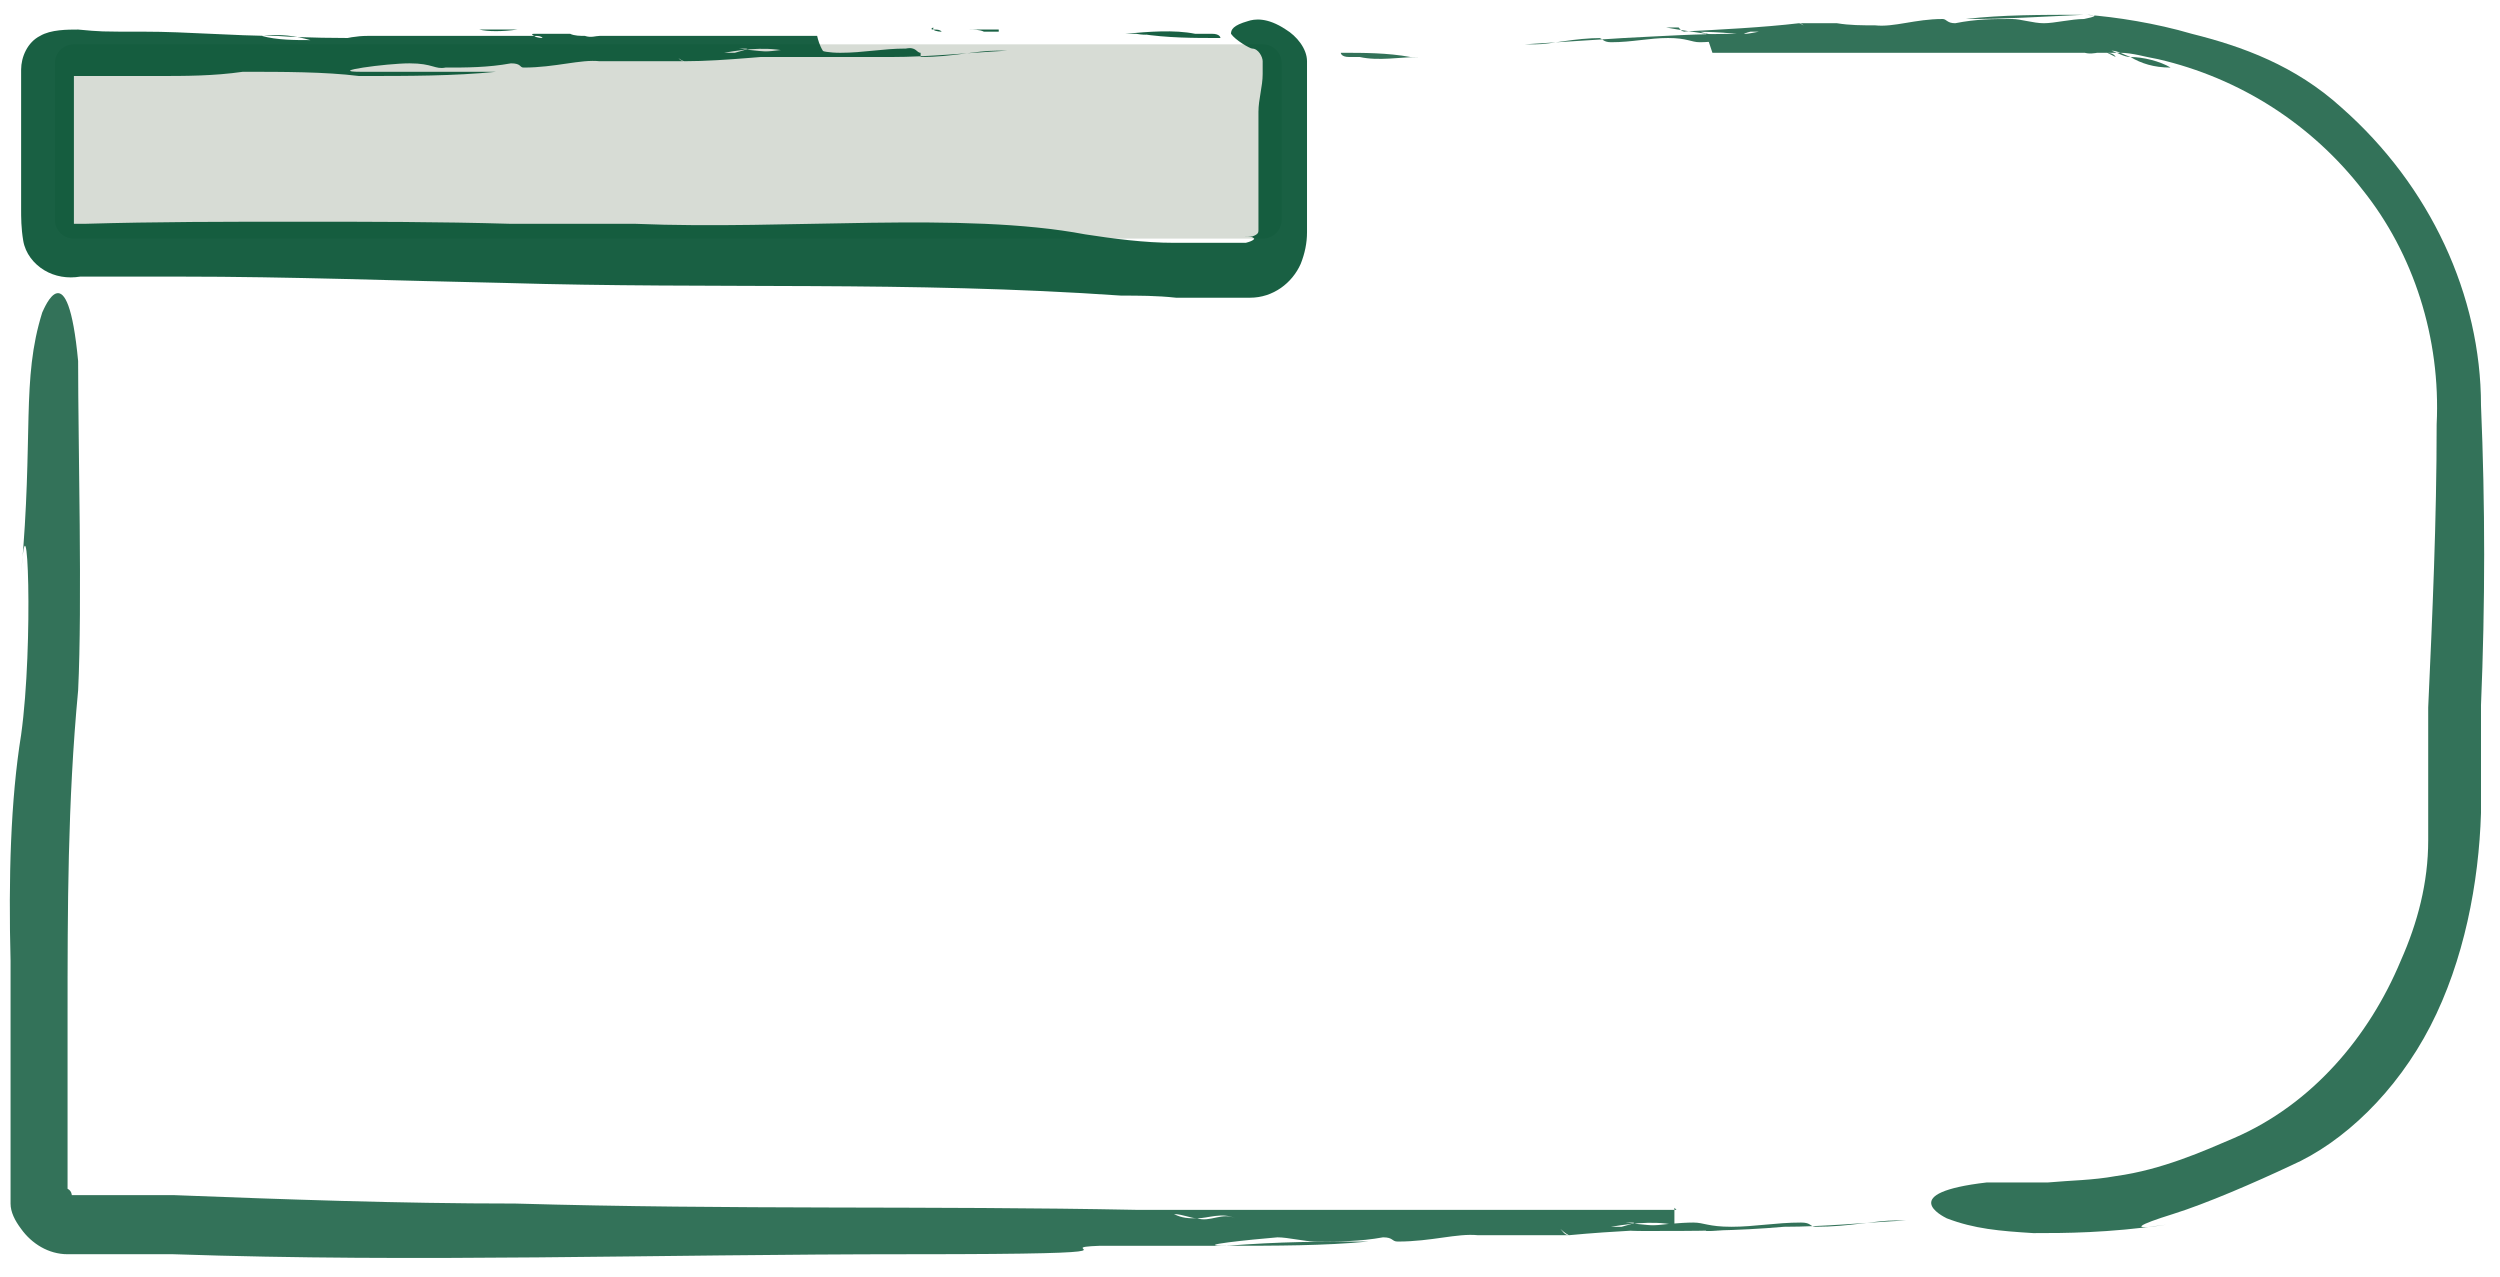 <?xml version="1.0" encoding="UTF-8"?>
<svg id="Laag_1" xmlns="http://www.w3.org/2000/svg" version="1.1" viewBox="0 0 118.4 60.5">
  <!-- Generator: Adobe Illustrator 29.0.1, SVG Export Plug-In . SVG Version: 2.1.0 Build 192)  -->
  <defs>
    <style>
      .st0 {
        fill: #d7dcd5;
      }

      .st1 {
        opacity: .9;
      }

      .st2 {
        opacity: .8;
      }

      .st3 {
        fill: #004f2f;
      }
    </style>
  </defs>
  <g class="st2">
    <path class="st3" d="M72.5,2.8h1.2-1.2Z"/>
    <path class="st3" d="M74.8,2.9h.4s-.4,0-.4,0Z"/>
    <path class="st3" d="M76.9,2.8h-1,1Z"/>
    <path class="st3" d="M75.2,2.7c0,0,.2,0,0,0h.6-.6Z"/>
    <path class="st3" d="M75.2,2.7h-.4.4Z"/>
    <path class="st3" d="M75.7,1.8c.2,0,.2.2.6.2,1,0,1.8-.2,2.7-.2s1.1.2,1.5.2c1,0,3.4-.4,2-.4-2.2,0-3.6.1-5.6.2-1.6.1-3.1.2-4.7.3h-1.3c.6,0,1.1,0,1.8,0,.8,0,1.8-.3,3.2-.3h-.2Z"/>
    <path class="st3" d="M63.8,2.7h.6c.9.2,1.9,0,2.8,0h-.4c-.6,0-.6,0,0,0-1.1-.2-2.2-.2-3.3-.2,0,0,0,.2.4.2Z"/>
    <path class="st3" d="M62.9,2.5h.6-.6Z"/>
    <path class="st3" d="M81.2,2.5h7.8c.2,0,.3,0,.6,0h2.1c.2,0,0,0,0,0h-.4,2-1.8,7.1c.4,0,.8,0,1.2,0,0,0,.3,0,.4.2h.7c-.3,0-.6-.2-.9-.3-.4-.2-1,.2-1.5,0,.5.3,1,0,1.5,0,.3,0,.6.2.9.3.6,0,1.4.2,1.9.5-.8,0-1.4-.2-1.9-.5h-.7c0,0-.4-.2-.4-.2-.4,0-.8,0-1.2,0,.6,0,1.2,0,1.8,0,.6,0,1.2.2,1.8.3,3.9.9,7.3,3.1,9.7,6.2,2.4,3,3.7,7,3.5,11.1,0,4.6-.2,9-.4,13.4v6.3c0,2-.5,3.9-1.3,5.7-1.5,3.6-4.2,6.8-7.9,8.4-1.4.6-3.4,1.5-5.6,1.8-1.1.2-2.1.2-3.2.3h-2.9c-4.3.5-2.1,1.6-1.9,1.7,1.3.5,2.5.6,4.1.7,1.5,0,3.5,0,6.3-.4-1.9.3-1.3,0,.3-.5,1.6-.5,3.9-1.5,5.6-2.3,2.5-1.1,5-3.5,6.6-6.6s2.3-6.8,2.4-10.1v-5.1c.2-4.8.2-9.5,0-14.2,0-5.2-2.4-10.4-6.6-14.1-2.2-2-4.7-2.9-7.1-3.5-1.7-.5-3.6-.8-5-.9-2.2,0-4,0-5.7.2,2,0,3.4-.1,5.6-.2.8,0,.5.1,0,.2-.6,0-1.4.2-1.9.2s-1.1-.2-1.5-.2c-.9,0-1.7,0-2.7.2-.4,0-.4-.2-.6-.2-1.3,0-2.3.4-3.2.3-.6,0-1.2,0-1.8-.1h-1.8c.2,0,.3.2.3.3h-1.2,1.2c0-.1,0-.2-.3-.3-1.7.2-3.7.3-5.6.4h0c1.1,0,2.1,0,3.3.2-.5,0-.4-.1,0-.2h.4c-1,.2-1.9.3-2.8,0h-.6c-.3,0-.3-.1-.4-.2h-.6c.5.1,1.9.3,1.9.3l.3.9Z"/>
    <path class="st3" d="M92.3,2.5h-.5,2.1c-.4,0-1,0-1.6,0Z"/>
  </g>
  <g class="st2">
    <path class="st3" d="M89.9,57h-1.4,1.4Z"/>
    <path class="st3" d="M87.2,57h-.5.5Z"/>
    <path class="st3" d="M84.7,57.1h1.3-1.3Z"/>
    <path class="st3" d="M86.7,57.1q-.2,0,0,0h-.8.8Z"/>
    <path class="st3" d="M86.7,57.1h.5-.5Z"/>
    <path class="st3" d="M86,58.1c-.3,0-.2-.2-.7-.2-1.2,0-2.2.2-3.3.2s-1.3-.2-1.8-.2c-1.2,0-4.2.4-2.4.4,2.6,0,4.4,0,6.7-.2,1.9,0,3.8-.2,5.8-.3h1.6c-.7,0-1.4,0-2.1,0-1,0-2.2.3-3.8.3h0Z"/>
    <path class="st3" d="M101.7,57.4h-.8.8Z"/>
    <path class="st3" d="M79.4,57.3h-9.5c-.2,0-.4,0-.7,0h-2.5q-.2,0,0,0h.5-2.5,2.3-6,0-2.5c-.5,0-1,0-1.5.2,0,0-.3,0-.5,0-.2,0-.5,0-.9,0,.4,0,.8.2,1.1.2.5,0,1.2-.3,1.8,0-.6-.3-1.2.2-1.8,0-.4,0-.7,0-1.1-.2-.7,0-1.7,0-2.4,0,.9,0,1.7,0,2.4,0,.3,0,.6,0,.9,0,.2,0,.5,0,.5,0,.5,0,1,0,1.5-.2h-4.6c-10-.2-19.1,0-29.5-.3-5.6,0-11-.2-16.2-.4H3.7c0,0-.2,0-.3,0,0,0,0-.2-.2-.3v-8.2c0-5,0-10.1.5-15.4.2-4.1,0-11.6,0-15.6-.5-5.3-1.6-2.5-1.7-2.3-1,3.2-.4,5.8-1,12.4.3-4.5.6,3.3,0,7.6-.5,3.1-.6,6.8-.5,10.7v11.5c0,.4.2.8.5,1.2.5.7,1.3,1.2,2.2,1.2h5c11.7.4,22.6,0,35,0s6.1-.3,8.9-.4h5.8c2.6,0,4.8,0,6.9-.2-2.4,0-4.1,0-6.7.2-1.8,0,1.2-.3,2.4-.4.5,0,1.3.2,1.8.2,1.1,0,2.1,0,3.2-.2.5,0,.4.2.7.2,1.6,0,2.8-.4,3.8-.3.8,0,1.5,0,2.1,0h2.2c-.2,0-.3-.2-.4-.3h1.4-1.4c0,0,.2.2.4.3,2.1-.2,4.5-.3,6.7-.4h0c-1.3,0-2.6,0-4-.2.6,0,.5,0-.2.2h-.5c1.2-.2,2.3-.3,3.4,0h.7c.4,0,.4,0,.4.2h.8c-.5,0-2.3-.3-2.3-.3v-.8Z"/>
    <path class="st3" d="M65.9,57.3h.6-2.5c.5,0,1.2,0,1.9,0Z"/>
  </g>
  <path class="st0" d="M60.7,3v7.4c0,.5-.4.9-.9.9H3.5c-.5,0-.9-.4-.9-.9V3c0-.5.4-.9.9-.9h56.3c.5,0,.9.4.9.9Z"/>
  <g class="st1">
    <g>
      <path class="st3" d="M47.3,1.4h-1.4c.2,0,.5,0,.7.1h.7Z"/>
      <path class="st3" d="M44.7,1.3h-.4.5,0Z"/>
      <path class="st3" d="M42.3,1.4h1.2-1.2Z"/>
      <path class="st3" d="M44.2,1.4c0,0-.2,0,0-.1h-.7.7Z"/>
      <path class="st3" d="M44.2,1.4c.2,0,.3,0,.4.1,0,0-.3,0-.4-.1Z"/>
      <path class="st3" d="M43.6,2.5c-.2,0-.2-.3-.7-.2-1.1,0-2,.2-3.1.2s-1.2-.3-1.7-.2c-1.1,0-3.9.4-2.3.4,2.5,0,4.2,0,6.4,0,1.8,0,3.6-.2,5.5-.3h1.5c-.7,0-1.3,0-2,0-1,0-2.1.3-3.6.3Z"/>
      <path class="st3" d="M57.3,1.6h-.7c-1-.2-2.2-.1-3.3,0h.5c.6.1.7,0,.2,0,1.3.2,2.5.2,3.8.2,0,0,0-.2-.4-.2h0Z"/>
      <path class="st3" d="M58.4,1.8h-.7.7Z"/>
      <path class="st3" d="M38.1,1.7c-.5,0-1,0-1.5,0-2.8,0-5.6,0-8.2,0-.2,0-.4.1-.7,0-.2,0-.5,0-.7-.1h-1.7q-.2,0,0,.1c.2,0,.3,0,.4.1,0,0-.3,0-.4-.1h-1.9,2.1-5.8.1-2.4c-.5,0-1,.1-1.4.2,0,0-.3-.1-.5-.1s-.5.1-.8.1c.4,0,.8.2,1.1.2.5,0,1.1-.3,1.7,0-.6-.3-1.2,0-1.7,0-.3,0-.7-.2-1.1-.2-.7,0-1.6,0-2.3-.2.9-.1,1.6,0,2.3.2.3,0,.6,0,.8-.1.2,0,.5.1.5.1.5,0,1-.1,1.4-.1-1.4,0-2.9,0-4.3-.1-2.1,0-4.2-.2-6.3-.2s-2,0-3.1-.1c-.5,0-1.3,0-1.8.3-.6.3-.9,1-.9,1.6v6.6c0,.4,0,.9.1,1.5s.5,1.1,1,1.4c.5.3,1.1.4,1.7.3h4.7c5.3,0,10.4.2,15.4.3,10,.3,19.1-.1,29.2.6.8,0,1.7,0,2.6.1h3.5c1.1,0,2-.7,2.4-1.6.2-.5.3-1,.3-1.5s0-1.2,0-1.4h0V2.9c0-.6-.5-1.2-1-1.5-.9-.6-1.5-.5-1.8-.4-.7.2-.8.4-.8.6.2.3.9.7,1,.7.3,0,.5.4.5.6v.6c0,.6-.2,1.2-.2,1.8v4.4h0v1.2c0,.1,0,.2-.3.3h-.7.3c.3,0,.4,0,.5.1,0,0,0,.1-.4.2h-3.4c-1.4,0-2.9-.2-4.2-.4-5.8-1.1-14.1-.2-21.3-.5h-5.9c-3.4-.1-6.8-.1-10.1-.1s-6.7,0-10.1.1h-.5V3.6s0,0,0,0,0,0,0,0h3.9c1.4,0,2.7,0,4.1-.2,1.9,0,3.9,0,5.5.2,2.4,0,4.5,0,6.5-.2h-6.4c-1.7,0,1.2-.4,2.3-.4s1.2.3,1.7.2c1,0,2,0,3.1-.2.5,0,.4.2.6.2,1.5,0,2.7-.4,3.6-.3.7,0,1.4,0,2,0h2c-.2,0-.3-.2-.4-.3.4,0,1,0,1.4,0-.4,0-1,0-1.4,0,0,0,.1.2.4.3,2,0,4.3-.3,6.4-.4h0c-1.2,0-2.5,0-3.8-.2.6,0,.5,0-.2.2h-.5c1.1-.2,2.2-.3,3.3,0h.7c.3,0,.3,0,.4.2h.7c-.5,0-.7-1-.7-1h-.5Z"/>
      <path class="st3" d="M24.5,1.4h.6-2.4c.4.1,1.1.1,1.8,0Z"/>
    </g>
  </g>
</svg>